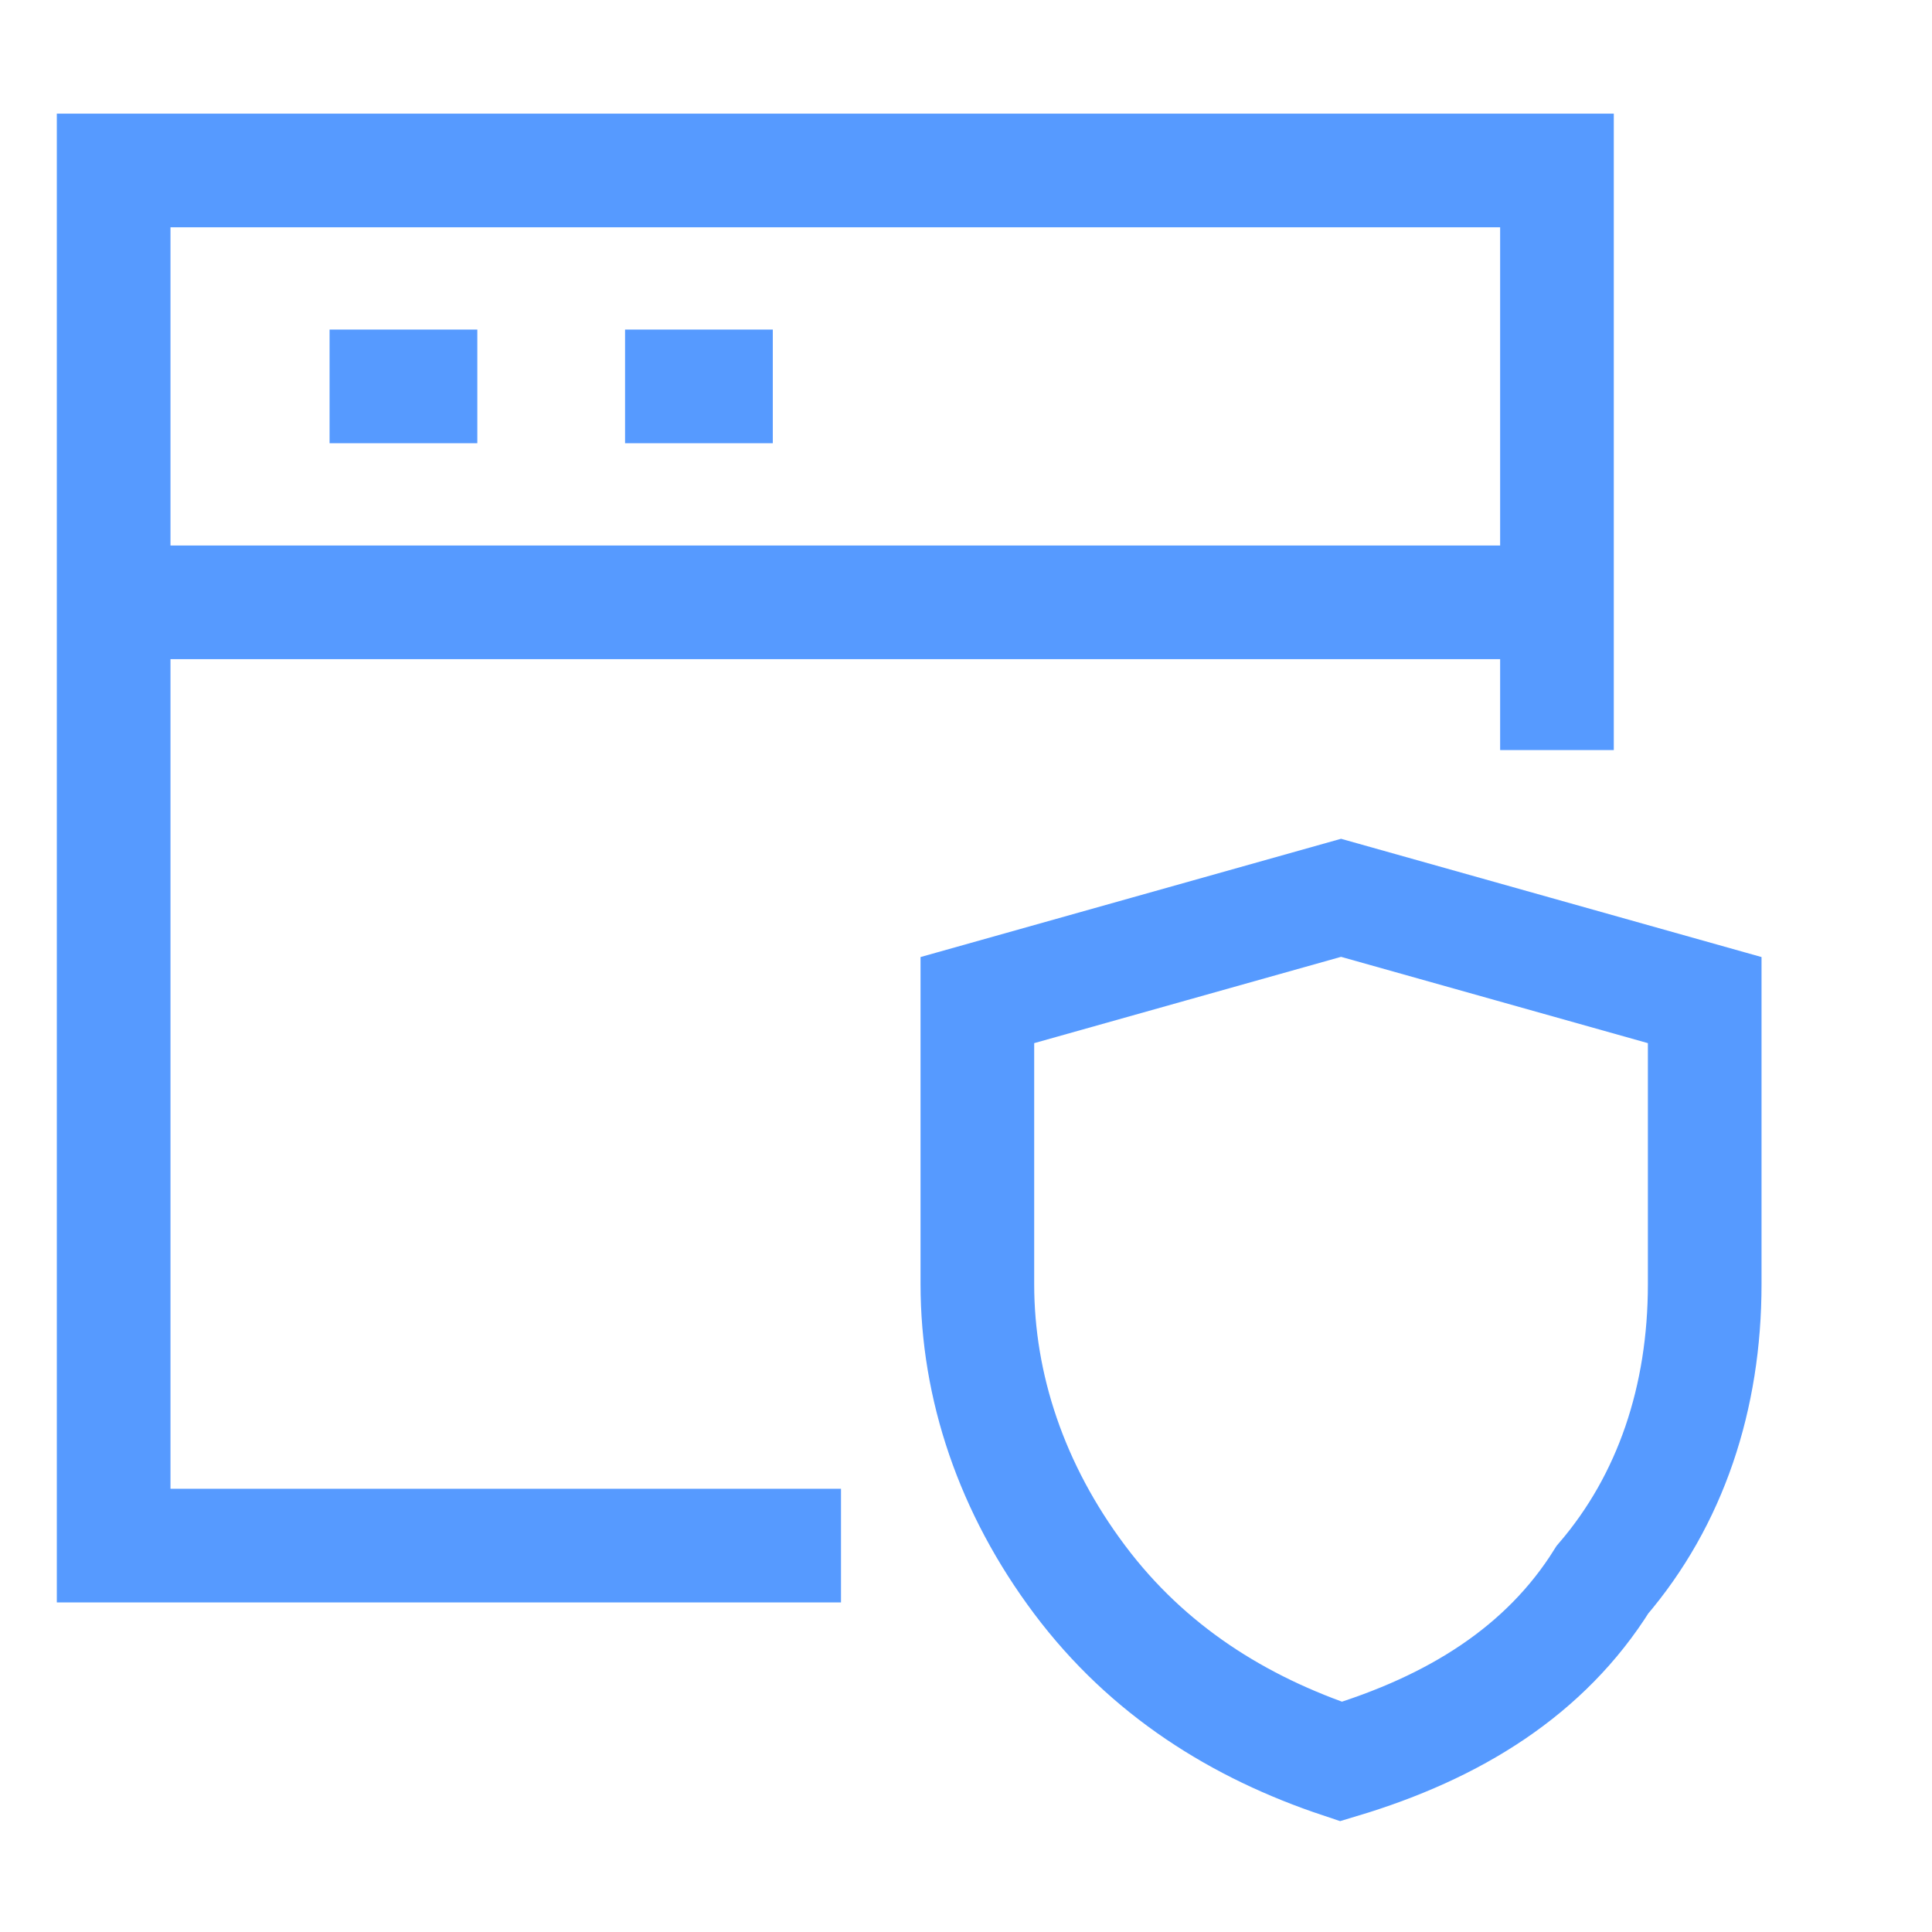 <svg version="1.1" id="Layer_1" xmlns="http://www.w3.org/2000/svg" xmlns:xlink="http://www.w3.org/1999/xlink" x="0px" y="0px"
	 width="17px" height="17px" viewBox="0 0 17 17" enable-background="new 0 0 17 17" xml:space="preserve">
<g>
	<defs>
		<rect id="SVGID_1_" x="0" y="0.5" width="16" height="16"/>
	</defs>
	<clipPath id="SVGID_2_">
		<use xlink:href="#SVGID_1_"  overflow="visible"/>
	</clipPath>
	<g clip-path="url(#SVGID_2_)">
		<path fill="none" stroke="#569AFF" stroke-miterlimit="10" d="M7.4,13.6H1V1.5h12.7v5.1"/>
		<path fill="none" stroke="#569AFF" stroke-miterlimit="10" d="M1,5.3h12.7"/>
		<path fill="none" stroke="#569AFF" stroke-miterlimit="10" d="M2.9,3.4h1.3"/>
		<path fill="none" stroke="#569AFF" stroke-miterlimit="10" d="M5.5,3.4h1.3"/>
		<path fill="none" stroke="#569AFF" stroke-miterlimit="10" d="M11.8,15.5L11.8,15.5c-0.9-0.3-1.7-0.8-2.3-1.6
			c-0.6-0.8-0.9-1.7-0.9-2.6V8.8l3.2-0.9L15,8.8v2.5c0,1-0.3,1.9-0.9,2.6C13.6,14.7,12.8,15.2,11.8,15.5z"/>
	</g>
</g>
</svg>
